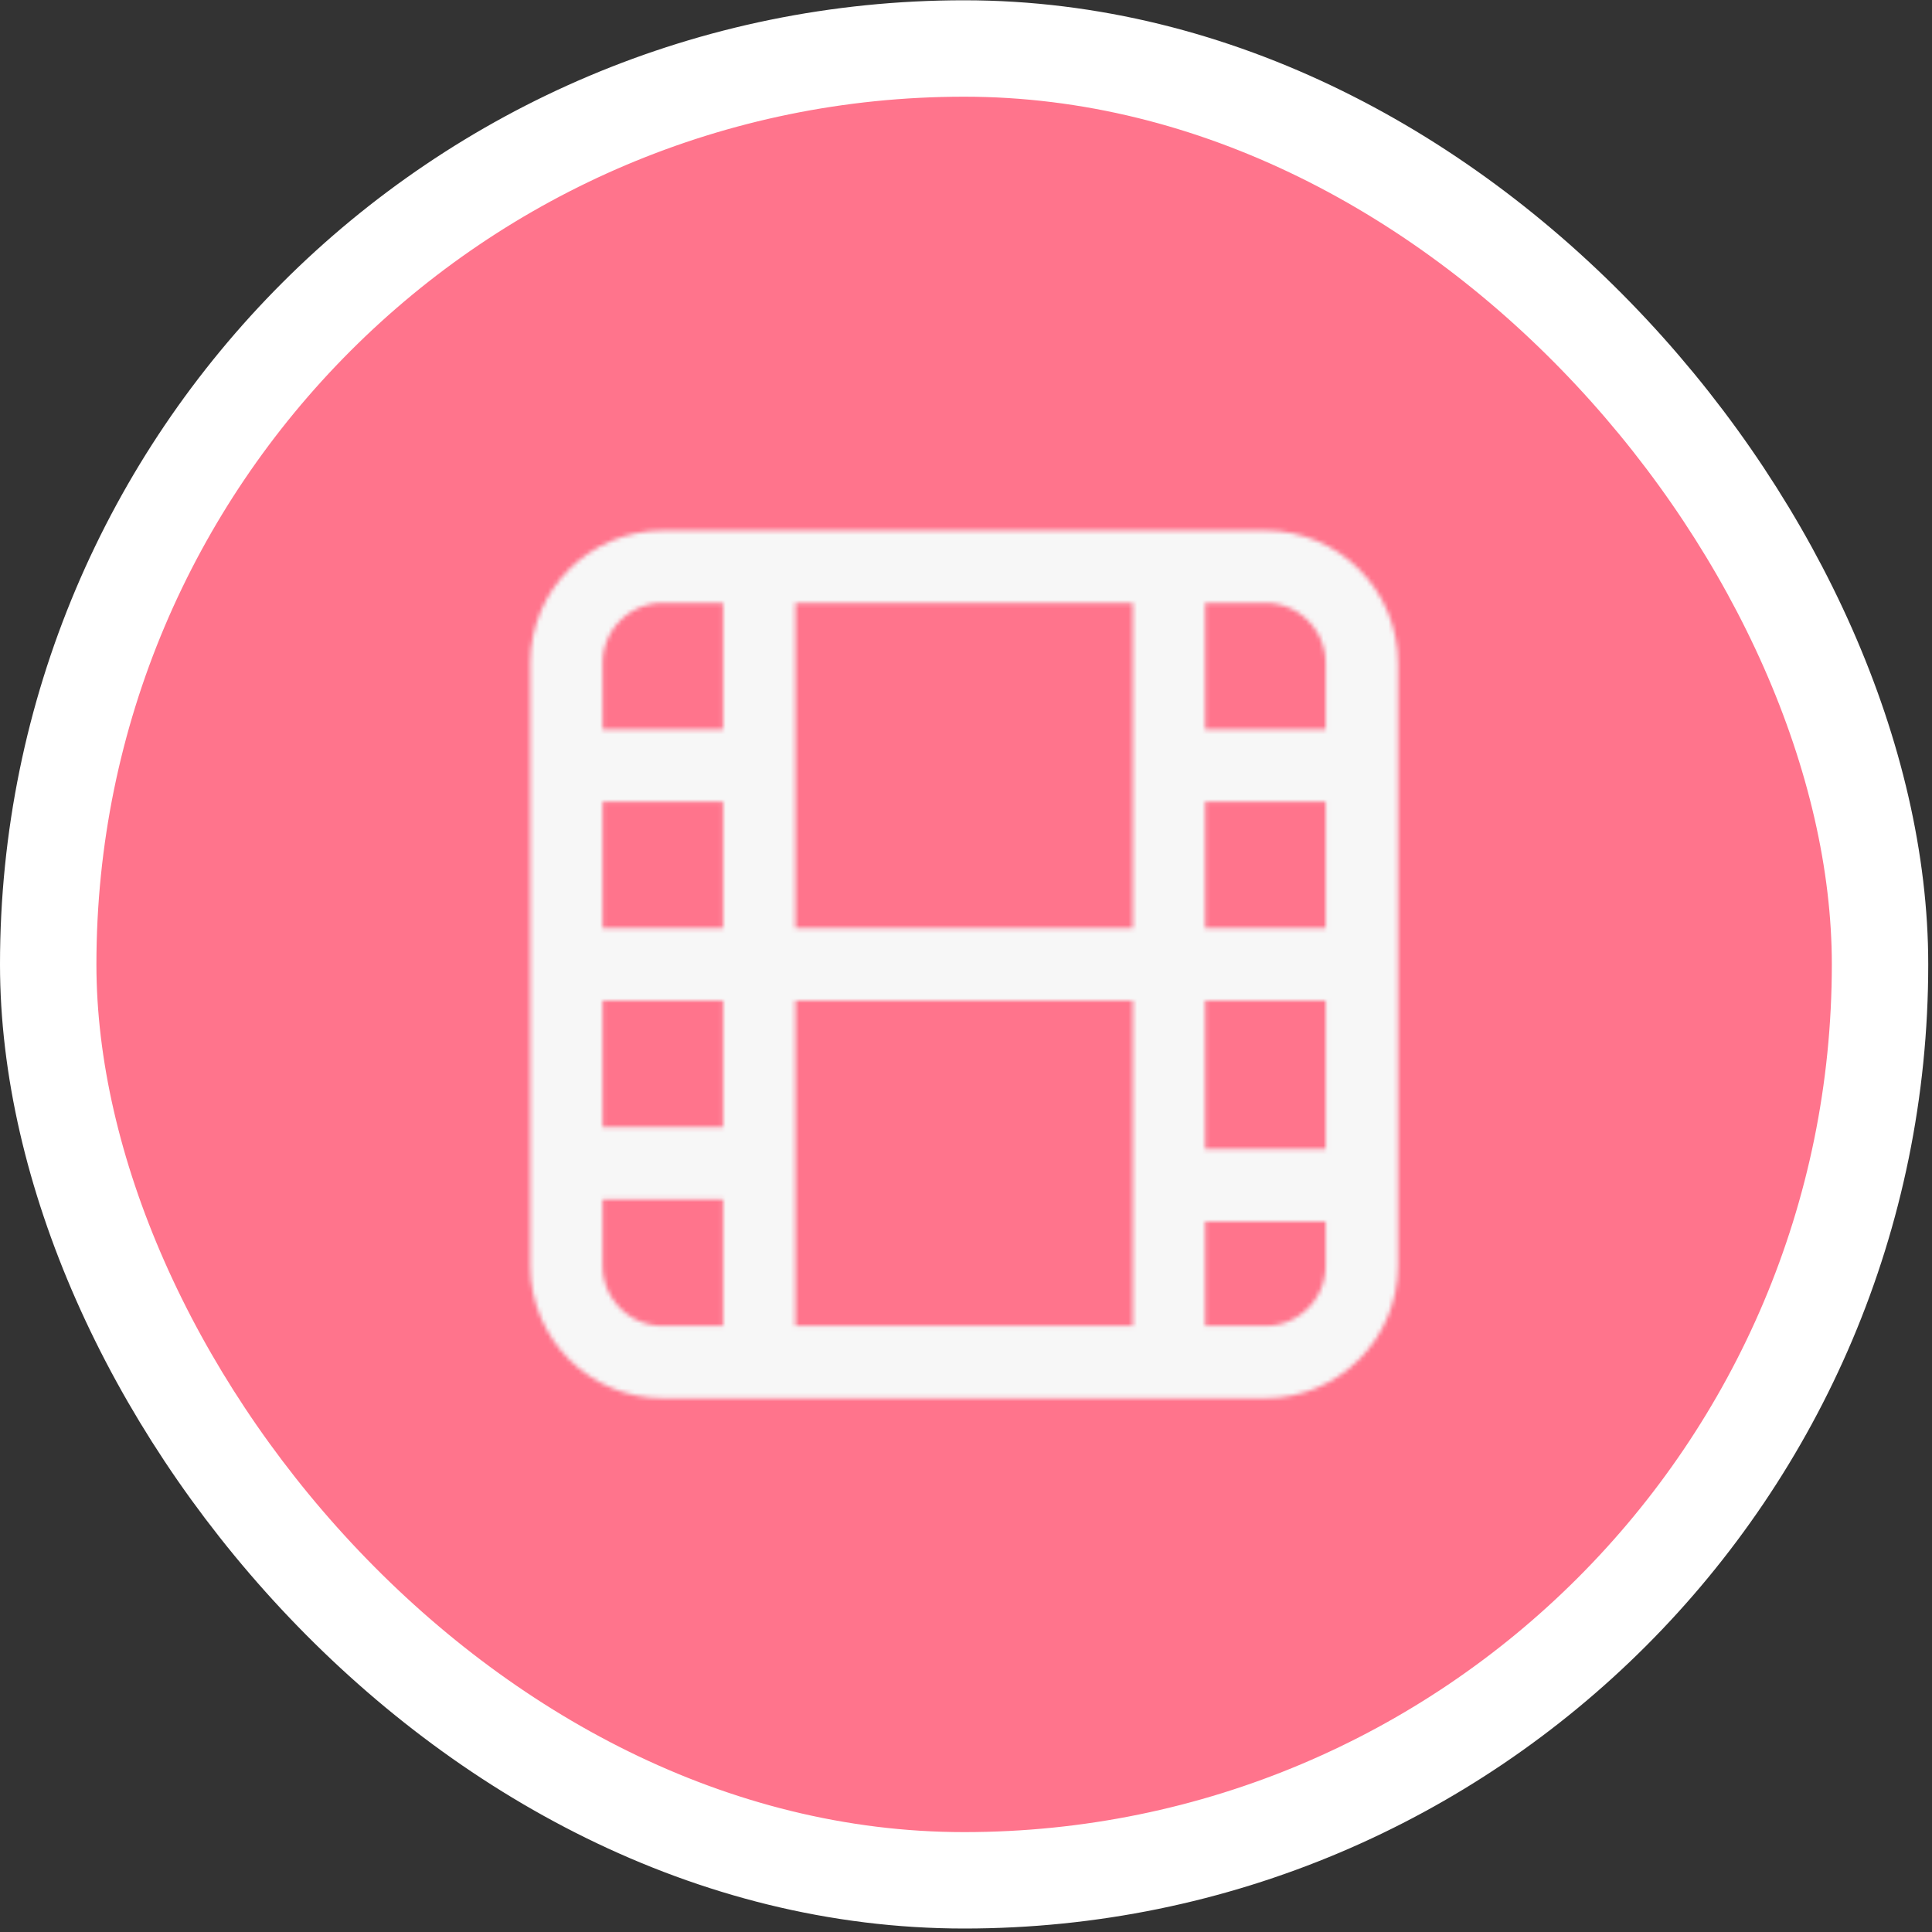 <?xml version="1.0" encoding="UTF-8"?> <svg xmlns="http://www.w3.org/2000/svg" width="446" height="446" viewBox="0 0 446 446" fill="none"><rect x="0" y="0" width="446" height="446" fill="#333333" stroke="none"/><rect x="11.128" y="11.194" width="422.875" height="422.875" rx="211.438" fill="#FF748C"></rect><rect x="11.128" y="11.194" width="422.875" height="422.875" rx="211.438" stroke="white" stroke-width="22.257"></rect><mask id="mask0_2092_5915" style="mask-type:alpha" maskUnits="userSpaceOnUse" x="89" y="89" width="268" height="268"><path d="M130.758 222.632H175.271M130.758 222.632V176.727M130.758 222.632V268.536M175.271 222.632H269.861M175.271 222.632V268.536M175.271 222.632V176.727M130.758 176.727V153.08C130.758 140.788 140.722 130.823 153.014 130.823H175.271M130.758 176.727H175.271M130.758 268.536V292.183C130.758 304.476 140.722 314.44 153.014 314.44H175.271M130.758 268.536H175.271M269.861 222.632H314.374M269.861 222.632V273.636M269.861 222.632V176.727M175.271 268.536V314.44M175.271 176.727V130.823M314.374 222.632V176.727M314.374 222.632V273.636M269.861 273.636V314.44M269.861 273.636H314.374M269.861 176.727V130.823M269.861 176.727H314.374M314.374 176.727V153.08C314.374 140.788 304.41 130.823 292.118 130.823H269.861M314.374 273.636V292.183C314.374 304.476 304.41 314.44 292.118 314.44H269.861M269.861 314.44H175.271M269.861 130.823H175.271" stroke="#F7F7F7" stroke-width="16.692" stroke-linecap="square" stroke-linejoin="round"></path></mask><g mask="url(#mask0_2092_5915)"><rect x="89.026" y="89.092" width="267.079" height="267.079" fill="#F7F7F7"></rect></g></svg> 